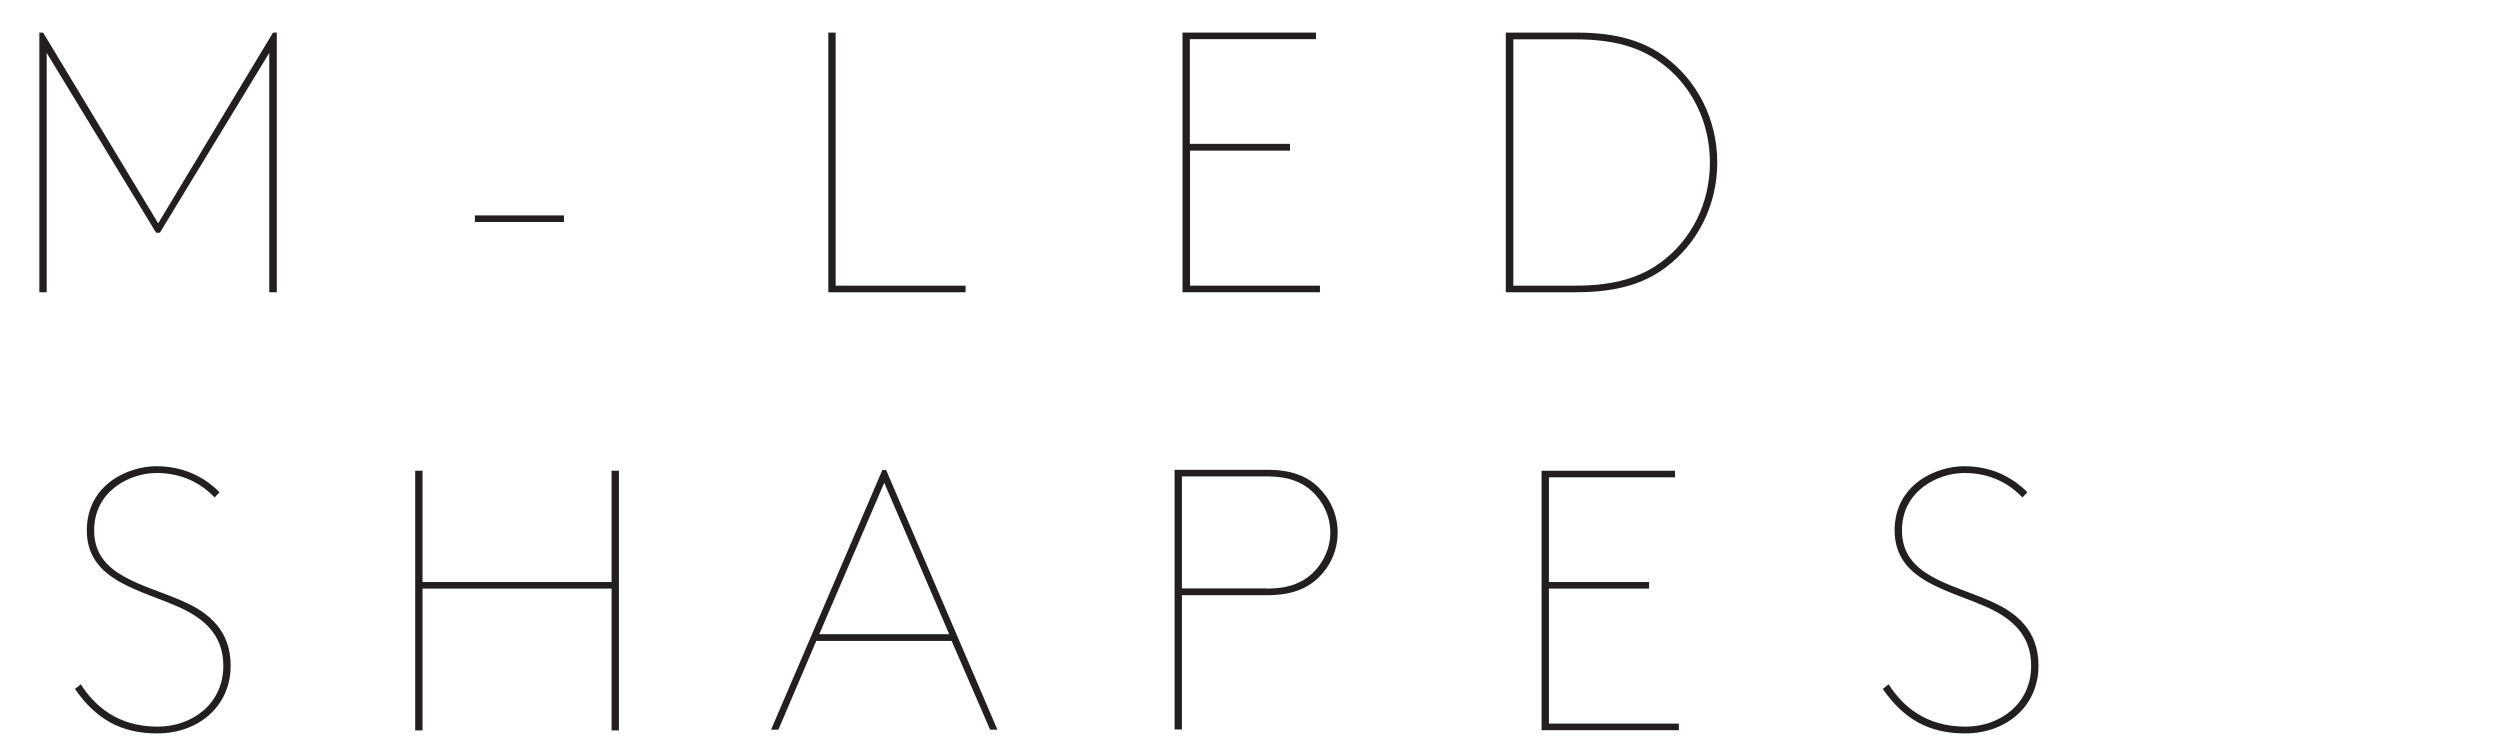 <?xml version="1.0" encoding="utf-8"?>
<!-- Generator: Adobe Illustrator 27.8.1, SVG Export Plug-In . SVG Version: 6.00 Build 0)  -->
<svg version="1.1" xmlns="http://www.w3.org/2000/svg" xmlns:xlink="http://www.w3.org/1999/xlink" x="0px" y="0px"
	 viewBox="0 0 1327.7 391.5" style="enable-background:new 0 0 1327.7 391.5;" xml:space="preserve">
<style type="text/css">
	.st0{display:none;}
	.st1{display:inline;}
	.st2{fill:#FFFFFF;}
	.st3{fill:#231F20;}
</style>
<g id="Layer_2">
</g>
<g id="Layer_1">
	<g id="Ebene_2" class="st0">
		<g id="Ebene_3" class="st1">
			<path class="st2" d="M314,113.7h-73l-20.4,47.8h-4l60-140h2l60,140h-4L314,113.7z M242.6,110.1h70l-35-81.6L242.6,110.1z"/>
			<path class="st2" d="M441.1,157.9h70v3.6h-74v-140h4V157.9z"/>
			<path class="st2" d="M246.1,317.1v72.4h-4v-140h50.2c13,0,21.4,3.6,27.4,9.4c13.5,12.9,13.9,34.3,1,47.8c-0.3,0.3-0.6,0.7-1,1
				c-6,5.8-14.4,9.4-27.4,9.4L246.1,317.1z M291.9,313.5c12,0,19.2-3.2,24.6-8.2c12.2-11.3,12.9-30.2,1.6-42.4
				c-0.5-0.6-1-1.1-1.6-1.6c-5.4-5-12.6-8.2-24.6-8.2h-45.8v60.4H291.9z"/>
			<path class="st2" d="M517.6,309.5v-60h4v140h-4v-76.4h-102v76.4h-4v-140h4v60H517.6z"/>
			<path class="st2" d="M693,341.7h-73l-20.4,47.8h-4l60-140h2l60,140h-4L693,341.7z M621.6,338.1h70l-35-81.6L621.6,338.1z"/>
		</g>
	</g>
	<g>
		<path class="st3" d="M24.8,28.1v127.1h-3.9V17.3h2l61.1,101.3L145,17.3h2v137.9H143V28.1l-58.1,95.5h-2L24.8,28.1z"/>
	</g>
	<g>
		<path class="st3" d="M299.5,114.4v3.5h-47.3v-3.5H299.5z"/>
	</g>
	<g>
		<path class="st3" d="M443.8,151.7h69v3.5h-72.9V17.3h3.9V151.7z"/>
	</g>
	<g>
		<path class="st3" d="M42.9,363.4c7.3,11.4,19.5,22.5,40.8,22.5c18.5,0,34.9-12.2,34.9-32.3c0-16.2-10-24.8-22.5-30.7
			c-21.1-9.7-50-14.2-50-41.2c0-24.2,21.7-34.1,37-34.1c16.9,0,27.6,7.9,33.5,13.8l-2.6,2.8c-8.9-9.3-19.7-13-30.9-13
			c-13.8,0-33.1,9.3-33.1,30.5c0,24.4,26.6,28.4,47.1,37.6c14,6.1,25.4,15.6,25.4,34.3c0,21.3-16.9,35.9-39,35.9
			c-19.1,0-32.5-7.5-43.7-23.6L42.9,363.4z"/>
	</g>
	<g>
		<path class="st3" d="M324.8,309.1V250h3.9v137.9h-3.9v-75.3H224.4v75.3h-3.9V250h3.9v59.1H324.8z"/>
	</g>
	<g>
		<path class="st3" d="M505.4,340.4h-71.9l-20.1,47.1h-3.9l59.1-137.9h2l59.1,137.9h-3.9L505.4,340.4z M435.1,336.8h69l-34.5-80.4
			L435.1,336.8z"/>
	</g>
	<g>
		<path class="st3" d="M627.7,316.1v71.3h-3.9V249.5h49.4c12.8,0,21.1,3.5,27,9.3c6.3,6.1,10.2,14.6,10.2,24c0,9.5-3.9,17.9-10.2,24
			c-5.9,5.7-14.2,9.3-27,9.3H627.7z M672.8,312.6c11.8,0,18.9-3.2,24.2-8.1c5.7-5.5,9.5-13.2,9.5-21.7c0-8.5-3.7-16.2-9.5-21.7
			c-5.3-4.9-12.4-8.1-24.2-8.1h-45.1v59.5H672.8z"/>
	</g>
	<g>
		<path class="st3" d="M889.6,250v3.5h-67v55.6h53.2v3.5h-53.2v71.7h69v3.5h-72.9V250H889.6z"/>
	</g>
	<g>
		<path class="st3" d="M1003,363.4c7.3,11.4,19.5,22.5,40.8,22.5c18.5,0,34.9-12.2,34.9-32.3c0-16.2-10-24.8-22.5-30.7
			c-21.1-9.7-50-14.2-50-41.2c0-24.2,21.7-34.1,37-34.1c16.9,0,27.6,7.9,33.5,13.8l-2.6,2.8c-8.9-9.3-19.7-13-30.9-13
			c-13.8,0-33.1,9.3-33.1,30.5c0,24.4,26.6,28.4,47.1,37.6c14,6.1,25.4,15.6,25.4,34.3c0,21.3-16.9,35.9-39,35.9
			c-19.1,0-32.5-7.5-43.7-23.6L1003,363.4z"/>
	</g>
	<g>
		<path class="st3" d="M698.9,17.3v3.5h-67v55.6h53.2V80H632v71.7h69v3.5H628V17.3H698.9z"/>
	</g>
	<g>
		<path class="st3" d="M884.4,142.2c-11.2,8.3-25.4,13-47.3,13h-37.4V17.3h37.4c21.9,0,36.1,4.7,47.3,13
			C901.4,42.9,912,63.4,912,86.3S901.4,129.6,884.4,142.2z M836.8,151.7c20.9,0,34.7-4.5,45.5-12.6c16-11.8,25.8-31.1,25.8-52.8
			c0-21.7-9.8-41-25.8-52.8c-10.8-8.1-24.6-12.6-45.5-12.6h-33.1v130.8H836.8z"/>
	</g>
</g>
</svg>
